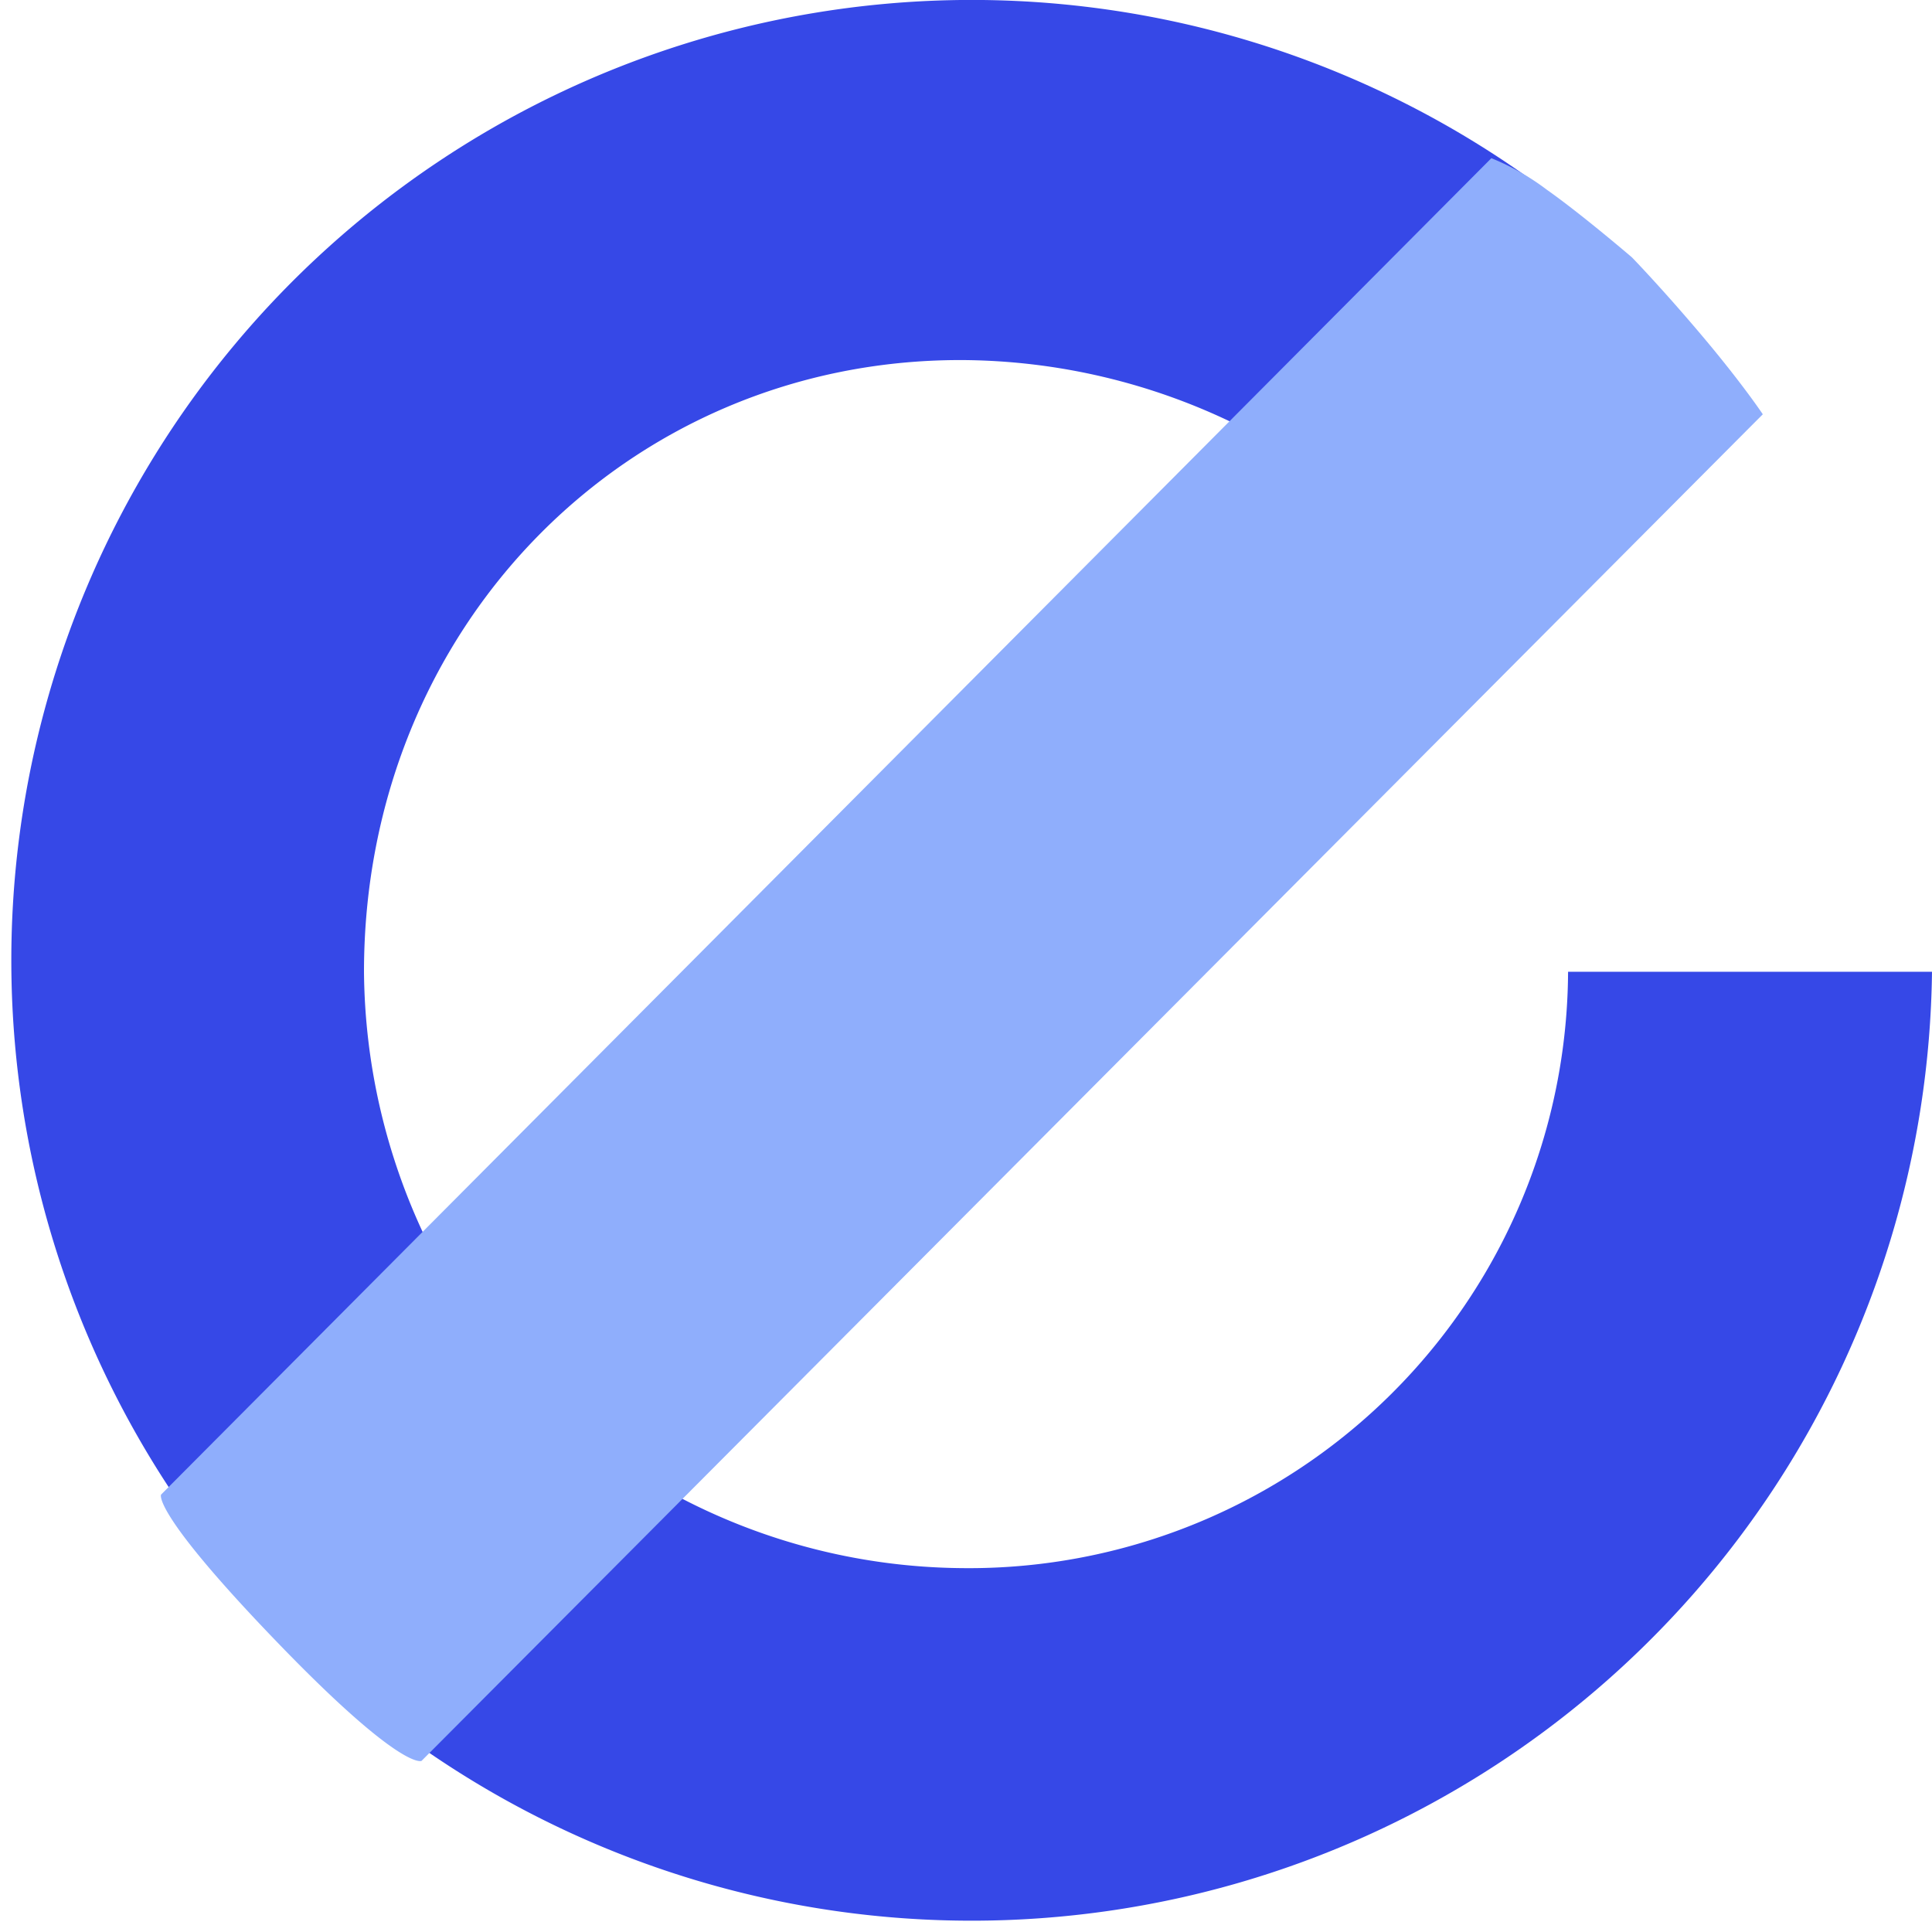 <svg xmlns="http://www.w3.org/2000/svg" width="60.955" height="60.955" viewBox="0 0 60.955 60.955"><defs><style>.a{fill:#3648e7;}.b{fill:#8faefc;}</style></defs><g transform="translate(-339.557 -1841.045)"><g transform="translate(-559.89 1095.848)"><g transform="translate(899.447 745.196)"><path class="a" d="M70.532,56.071a30.3,30.3,0,1,1-5.371-17.588L31.08,72.685a19.528,19.528,0,0,0,8.794,2.2A18.905,18.905,0,0,0,59.05,56.071ZM23.016,64.5,48.668,38.847a19.885,19.885,0,0,0-8.794-2.076c-10.506,0-18.813,8.428-18.813,19.3A19.841,19.841,0,0,0,23.016,64.5Z" transform="translate(-9.577 -25.41)"/></g></g><path class="b" d="M1974.639,607.2l41.971-42.164a7.637,7.637,0,0,1,1.747.993c1.109.782,2.689,2.137,2.689,2.137s.971,1,2.234,2.5,1.894,2.45,1.894,2.45l-.517.518-41.8,41.967s-.617.343-4.579-3.769S1974.639,607.2,1974.639,607.2Z" transform="translate(-1630 1281)"/></g></svg>